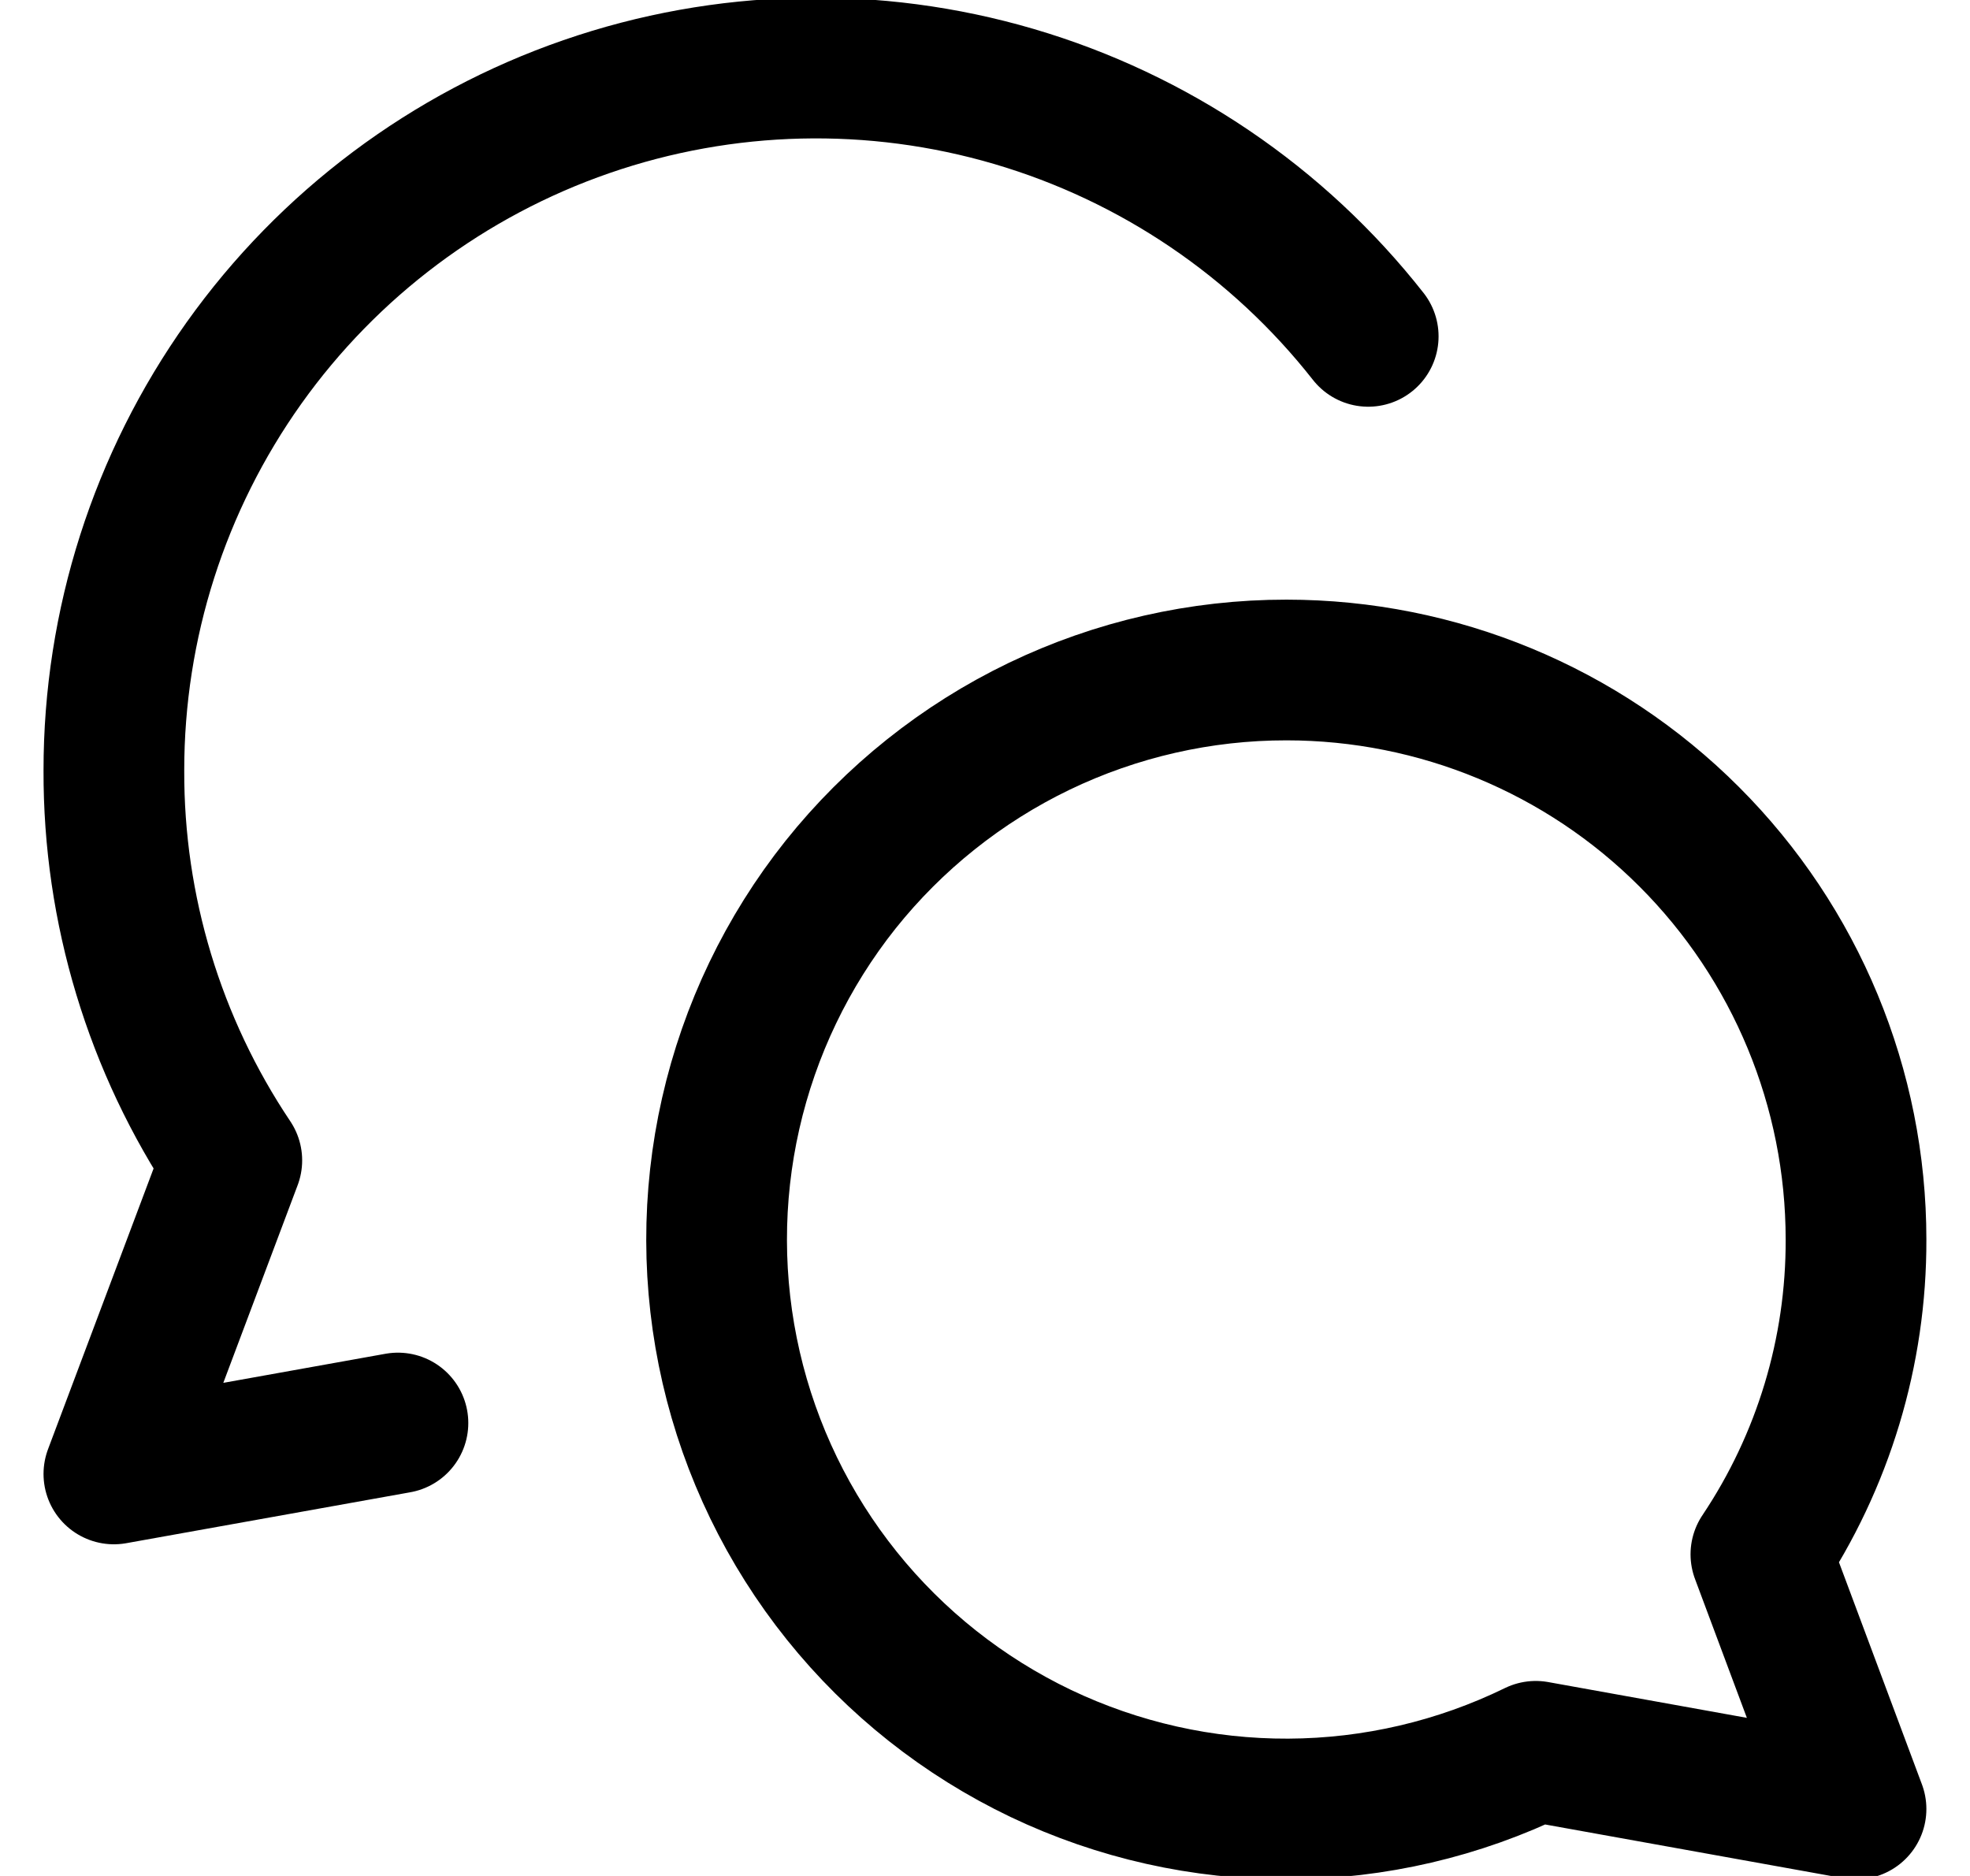 <svg xmlns="http://www.w3.org/2000/svg" width="21" height="20" viewBox="0 0 21 20" fill="none">
  <path
    d="M13.714 7.143C15.324 7.143 16.869 7.782 18.007 8.921C19.146 10.06 19.785 11.604 19.785 13.214C19.789 14.409 19.436 15.578 18.771 16.571L19.785 19.286L16.371 18.671C15.55 19.072 14.649 19.282 13.736 19.286C12.822 19.29 11.92 19.087 11.095 18.694C10.271 18.3 9.546 17.726 8.974 17.013C8.402 16.3 7.999 15.468 7.794 14.578C7.589 13.688 7.587 12.763 7.789 11.872C7.991 10.981 8.391 10.147 8.96 9.432C9.53 8.718 10.253 8.141 11.076 7.744C11.899 7.348 12.801 7.142 13.714 7.143Z"
    stroke="black" stroke-width="1.5" stroke-linecap="round" stroke-linejoin="round" />
  <path
    d="M14.585 3.586C13.623 2.361 12.303 1.468 10.81 1.029C9.316 0.59 7.722 0.628 6.251 1.137C4.78 1.646 3.504 2.602 2.601 3.87C1.698 5.139 1.213 6.657 1.214 8.214C1.209 9.694 1.647 11.142 2.471 12.371L1.214 15.714L4.242 15.171"
    stroke="black" stroke-width="1.5" stroke-linecap="round" stroke-linejoin="round" />
</svg>